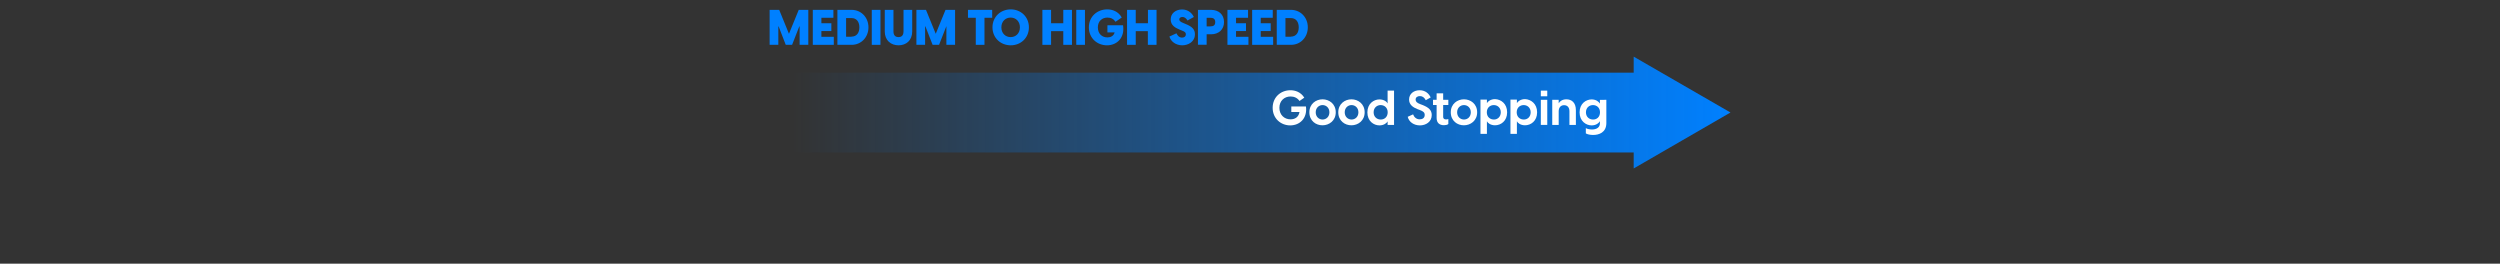 <?xml version="1.0" encoding="utf-8"?>
<!-- Generator: Adobe Illustrator 24.0.2, SVG Export Plug-In . SVG Version: 6.00 Build 0)  -->
<svg version="1.1" id="레이어_1" xmlns="http://www.w3.org/2000/svg" xmlns:xlink="http://www.w3.org/1999/xlink" x="0px"
	 y="0px" viewBox="0 0 2560 270" style="enable-background:new 0 0 2560 270;" xml:space="preserve">
<rect x="0" y="0" width="2560" height="270" fill="#333333" stroke="none"/>
<style type="text/css">
	.st0{fill:url(#SVGID_1_);}
	.st1{fill:#FFFFFF;}
	.st2{fill:#0080FF;}
</style>
<g>
	
		<linearGradient id="SVGID_1_" gradientUnits="userSpaceOnUse" x1="811" y1="155.75" x2="1772" y2="155.75" gradientTransform="matrix(1 0 0 -1 0 271)">
		<stop  offset="0" style="stop-color:#0080FF;stop-opacity:0"/>
		<stop  offset="1" style="stop-color:#0080FF"/>
	</linearGradient>
	<polygon class="st0" points="1772,115.2 1672.9,58 1672.9,74.4 811,74.4 811,156.1 1672.9,156.1 1672.9,172.5 	"/>
	<g>
		<path class="st1" d="M1321.2,128.4c-9.7,0-18-7.1-18-18s8.3-18,18.2-18c4.7,0,10.5,1.7,14.2,7.6l-4.9,3.4
			c-2.3-3.3-5.6-4.6-9.2-4.6c-6.3,0-11.4,4.4-11.4,11.6s5,11.8,11.4,11.8c4.3,0,8.2-2,9.2-7.5h-8.4V109h15
			C1338.9,121.2,1330.9,128.4,1321.2,128.4z"/>
		<path class="st1" d="M1340.8,115c0-8.7,6.8-13.3,13.5-13.3s13.5,4.6,13.5,13.3s-6.9,13.3-13.5,13.3
			C1347.6,128.4,1340.8,123.8,1340.8,115z M1361.3,115c0-4.6-3.3-7.4-7-7.4s-7,2.8-7,7.4s3.3,7.4,7,7.4S1361.3,119.6,1361.3,115z"/>
		<path class="st1" d="M1370.4,115c0-8.7,6.8-13.3,13.5-13.3s13.5,4.6,13.5,13.3s-6.9,13.3-13.5,13.3
			C1377.3,128.4,1370.4,123.8,1370.4,115z M1391,115c0-4.6-3.3-7.4-7-7.4s-7,2.8-7,7.4s3.3,7.4,7,7.4S1391,119.6,1391,115z"/>
		<path class="st1" d="M1427.5,92.8v35.1h-6.6v-3.5h-0.1c-0.6,1.4-3.6,4-8.2,4c-6,0-12.4-4.4-12.4-13.3s6.4-13.3,12.4-13.3
			c4.6,0,7.6,2.5,8.2,4h0.1v-13H1427.5z M1421,115c0-4.8-3.5-7.4-7.2-7.4s-7.2,2.6-7.2,7.4s3.5,7.4,7.2,7.4
			C1417.5,122.5,1421,119.9,1421,115z"/>
		<path class="st1" d="M1441.5,119.6l5.5-2.5c1,2.7,3.2,5.1,6.8,5.1c2.8,0,5.1-1.4,5.1-4.5c0-2.6-1.5-3.7-5.1-5.1l-2.2-0.8
			c-4.8-1.9-8.7-4.6-8.7-9.9c0-5.9,4.9-9.5,10.8-9.5c6,0,9.7,3.7,11.3,7.4l-5,2.8c-1.5-2.8-3.4-4.2-6-4.2c-2.5,0-4.4,1.2-4.4,3.6
			c0,1.8,1,3.3,4.9,4.7l2.4,0.9c6.1,2.5,9.2,5.2,9.2,10.2c0,7.1-6.2,10.6-12.1,10.6C1447.7,128.4,1442.7,124.8,1441.5,119.6z"/>
		<path class="st1" d="M1483.1,121.9v5.1c-1,0.9-2.9,1.2-4.5,1.2c-4.3,0-7.5-2.1-7.5-7.4v-13.3h-3.7v-5.3h3.7v-6.6h6.7v6.6h5.3v5.3
			h-5.3v12.2c0,1.3,0.7,2.6,2.9,2.6C1481.2,122.3,1482.1,122.2,1483.1,121.9z"/>
		<path class="st1" d="M1485.6,115c0-8.7,6.8-13.3,13.5-13.3s13.5,4.6,13.5,13.3s-6.9,13.3-13.5,13.3
			C1492.4,128.4,1485.6,123.8,1485.6,115z M1506.1,115c0-4.6-3.3-7.4-7-7.4s-7,2.8-7,7.4s3.3,7.4,7,7.4
			C1502.9,122.4,1506.1,119.6,1506.1,115z"/>
		<path class="st1" d="M1543.3,115c0,8.9-6.4,13.3-12.4,13.3c-4.6,0-7.6-2.5-8.2-4h-0.1v12.8h-6.6V102h6.6v3.5h0.1
			c0.6-1.4,3.6-4,8.2-4C1537,101.7,1543.3,106.2,1543.3,115z M1536.8,115c0-4.8-3.5-7.4-7.1-7.4c-3.8,0-7.2,2.6-7.2,7.4
			s3.4,7.4,7.2,7.4C1533.3,122.5,1536.8,119.8,1536.8,115z"/>
		<path class="st1" d="M1574,115c0,8.9-6.4,13.3-12.4,13.3c-4.6,0-7.6-2.5-8.2-4h-0.1v12.8h-6.6V102h6.6v3.5h0.1
			c0.6-1.4,3.6-4,8.2-4C1567.6,101.7,1574,106.2,1574,115z M1567.4,115c0-4.8-3.5-7.4-7.1-7.4c-3.8,0-7.2,2.6-7.2,7.4
			s3.4,7.4,7.2,7.4C1564,122.5,1567.4,119.8,1567.4,115z"/>
		<path class="st1" d="M1577.8,92.8h6.6v5.8h-6.6V92.8z M1577.8,102.2h6.6v25.7h-6.6V102.2z"/>
		<path class="st1" d="M1613.7,112.8v15.1h-6.6v-14c0-3.8-2-6.2-5.5-6.2c-3.4,0-5.5,2.5-5.5,6.2v14h-6.6v-25.7h6.6v3.5
			c1.4-2.3,4-4,7.9-4C1609.3,101.7,1613.7,105,1613.7,112.8z"/>
		<path class="st1" d="M1644.9,102.2V126c0,9.8-7.7,12.2-13.5,12.2c-3,0-5.9-0.6-7.5-1.6v-5.4c1.2,0.8,3.8,1.4,6.3,1.4
			c4.9,0,8.1-2.3,8.1-6.2v-2h-0.3c-0.6,1.4-3.5,4-8.1,4c-5.9,0-12.4-4.4-12.4-13.3s6.4-13.3,12.4-13.3c4.5,0,7.4,2.5,8.1,4h0.3v-3.5
			L1644.9,102.2L1644.9,102.2z M1638.4,115c0-4.8-3.4-7.4-7.2-7.4c-3.7,0-7.2,2.6-7.2,7.4s3.5,7.4,7.2,7.4
			C1635,122.5,1638.4,119.9,1638.4,115z"/>
	</g>
</g>
<g>
	<path class="st2" d="M788.2,10.1h9.7l10,24.5l10-24.5h9.8v35.8h-8.9V27h-0.3l-7.4,18.9h-6.5L797.3,27h-0.3v18.9h-8.9V10.1z"/>
	<path class="st2" d="M853.8,37.8v8.1h-21.5V10.1h21.1v8.1h-12.3v5.6h10.2v8h-10.2v5.9H853.8z"/>
	<path class="st2" d="M857.5,10.1h14.7c9.4,0,17.1,7.5,17.1,17.9s-7.7,17.9-17.1,17.9h-14.7V10.1z M871.9,37.5c5.4,0,8.1-4,8.1-9.5
		s-2.7-9.5-8.1-9.5h-5.5v19.1H871.9z"/>
	<path class="st2" d="M892.7,10.1h8.9v35.8h-8.9V10.1z"/>
	<path class="st2" d="M906,32.2V10.1h8.9v22.1c0,5,3.1,5.8,5.2,5.8c2,0,5.1-0.8,5.1-5.8V10.1h8.9v22.1c0,9.3-6.3,14.2-14,14.2
		C912.3,46.4,906,41.4,906,32.2z"/>
	<path class="st2" d="M938.5,10.1h9.7l10,24.5l10-24.5h9.8v35.8h-8.9V27H969l-7.4,18.9H955L947.6,27h-0.3v18.9h-8.9V10.1z"/>
	<path class="st2" d="M1016.1,18.2h-8v27.7h-8.9V18.2h-8v-8.1h24.8V18.2z"/>
	<path class="st2" d="M1016.3,28c0-10.9,8.4-18.4,18.7-18.4c10.2,0,18.6,7.5,18.6,18.4s-8.4,18.4-18.6,18.4
		C1024.7,46.4,1016.3,38.9,1016.3,28z M1044.4,28c0-6.1-4.2-10-9.5-10c-5.3,0-9.5,3.9-9.5,10s4.2,10,9.5,10
		C1040.2,38,1044.4,34.1,1044.4,28z"/>
	<path class="st2" d="M1097.7,10.1v35.8h-8.9v-14h-12.5v14h-8.9V10.1h8.9v13.7h12.5V10.1H1097.7z"/>
	<path class="st2" d="M1102.1,10.1h8.9v35.8h-8.9V10.1z"/>
	<path class="st2" d="M1133.6,46.4c-10,0-18.6-7.2-18.6-18.4s8.7-18.4,18.8-18.4c5.1,0,11.2,1.9,14.9,8.3l-6.4,4.4
		c-1.9-2.8-4.6-4.3-8.3-4.3c-5.4,0-9.8,3.6-9.8,10c0,6.4,4.1,10.3,9.8,10.3c3.2,0,6.3-1.3,7.4-5.1h-7.4v-7.3h16
		C1152,38.8,1143.6,46.4,1133.6,46.4z"/>
	<path class="st2" d="M1184.3,10.1v35.8h-8.9v-14H1163v14h-8.9V10.1h8.9v13.7h12.5V10.1H1184.3z"/>
	<path class="st2" d="M1197.5,37.4l7.2-3.3c1,2.1,2.6,4.4,5.7,4.4c2.1,0,3.9-1,3.9-3.4c0-1.7-0.8-2.6-4-3.8l-2.2-0.9
		c-4.6-1.9-9.3-4.4-9.3-10.5c0-6.4,5.3-10.2,11.6-10.2c6.4,0,10.3,3.9,12.1,7.7L1216,21c-1.6-2.6-3.3-3.6-5.1-3.6
		c-1.9,0-3.3,0.8-3.3,2.5c0,1.3,0.8,2.4,4.4,3.8l2.4,1c6.6,2.7,9.2,5.6,9.2,10.4c0,7.7-6.9,11.3-13,11.3
		C1204.2,46.4,1198.9,42.6,1197.5,37.4z"/>
	<path class="st2" d="M1253.4,22.6c0,7.6-5.4,12.5-13.2,12.5h-4.6v10.7h-8.9V10.1h13.5C1248,10.1,1253.4,14.9,1253.4,22.6z
		 M1244.4,22.6c0-3.5-2.3-4.4-5-4.4h-3.8V27h3.8C1242.2,27,1244.4,26.2,1244.4,22.6z"/>
	<path class="st2" d="M1278.4,37.8v8.1h-21.5V10.1h21.1v8.1h-12.3v5.6h10.2v8h-10.2v5.9H1278.4z"/>
	<path class="st2" d="M1303.7,37.8v8.1h-21.5V10.1h21.1v8.1H1291v5.6h10.2v8H1291v5.9H1303.7z"/>
	<path class="st2" d="M1307.4,10.1h14.7c9.4,0,17.1,7.5,17.1,17.9s-7.7,17.9-17.1,17.9h-14.7V10.1z M1321.8,37.5
		c5.4,0,8.1-4,8.1-9.5s-2.7-9.5-8.1-9.5h-5.5v19.1H1321.8z"/>
</g>
</svg>
